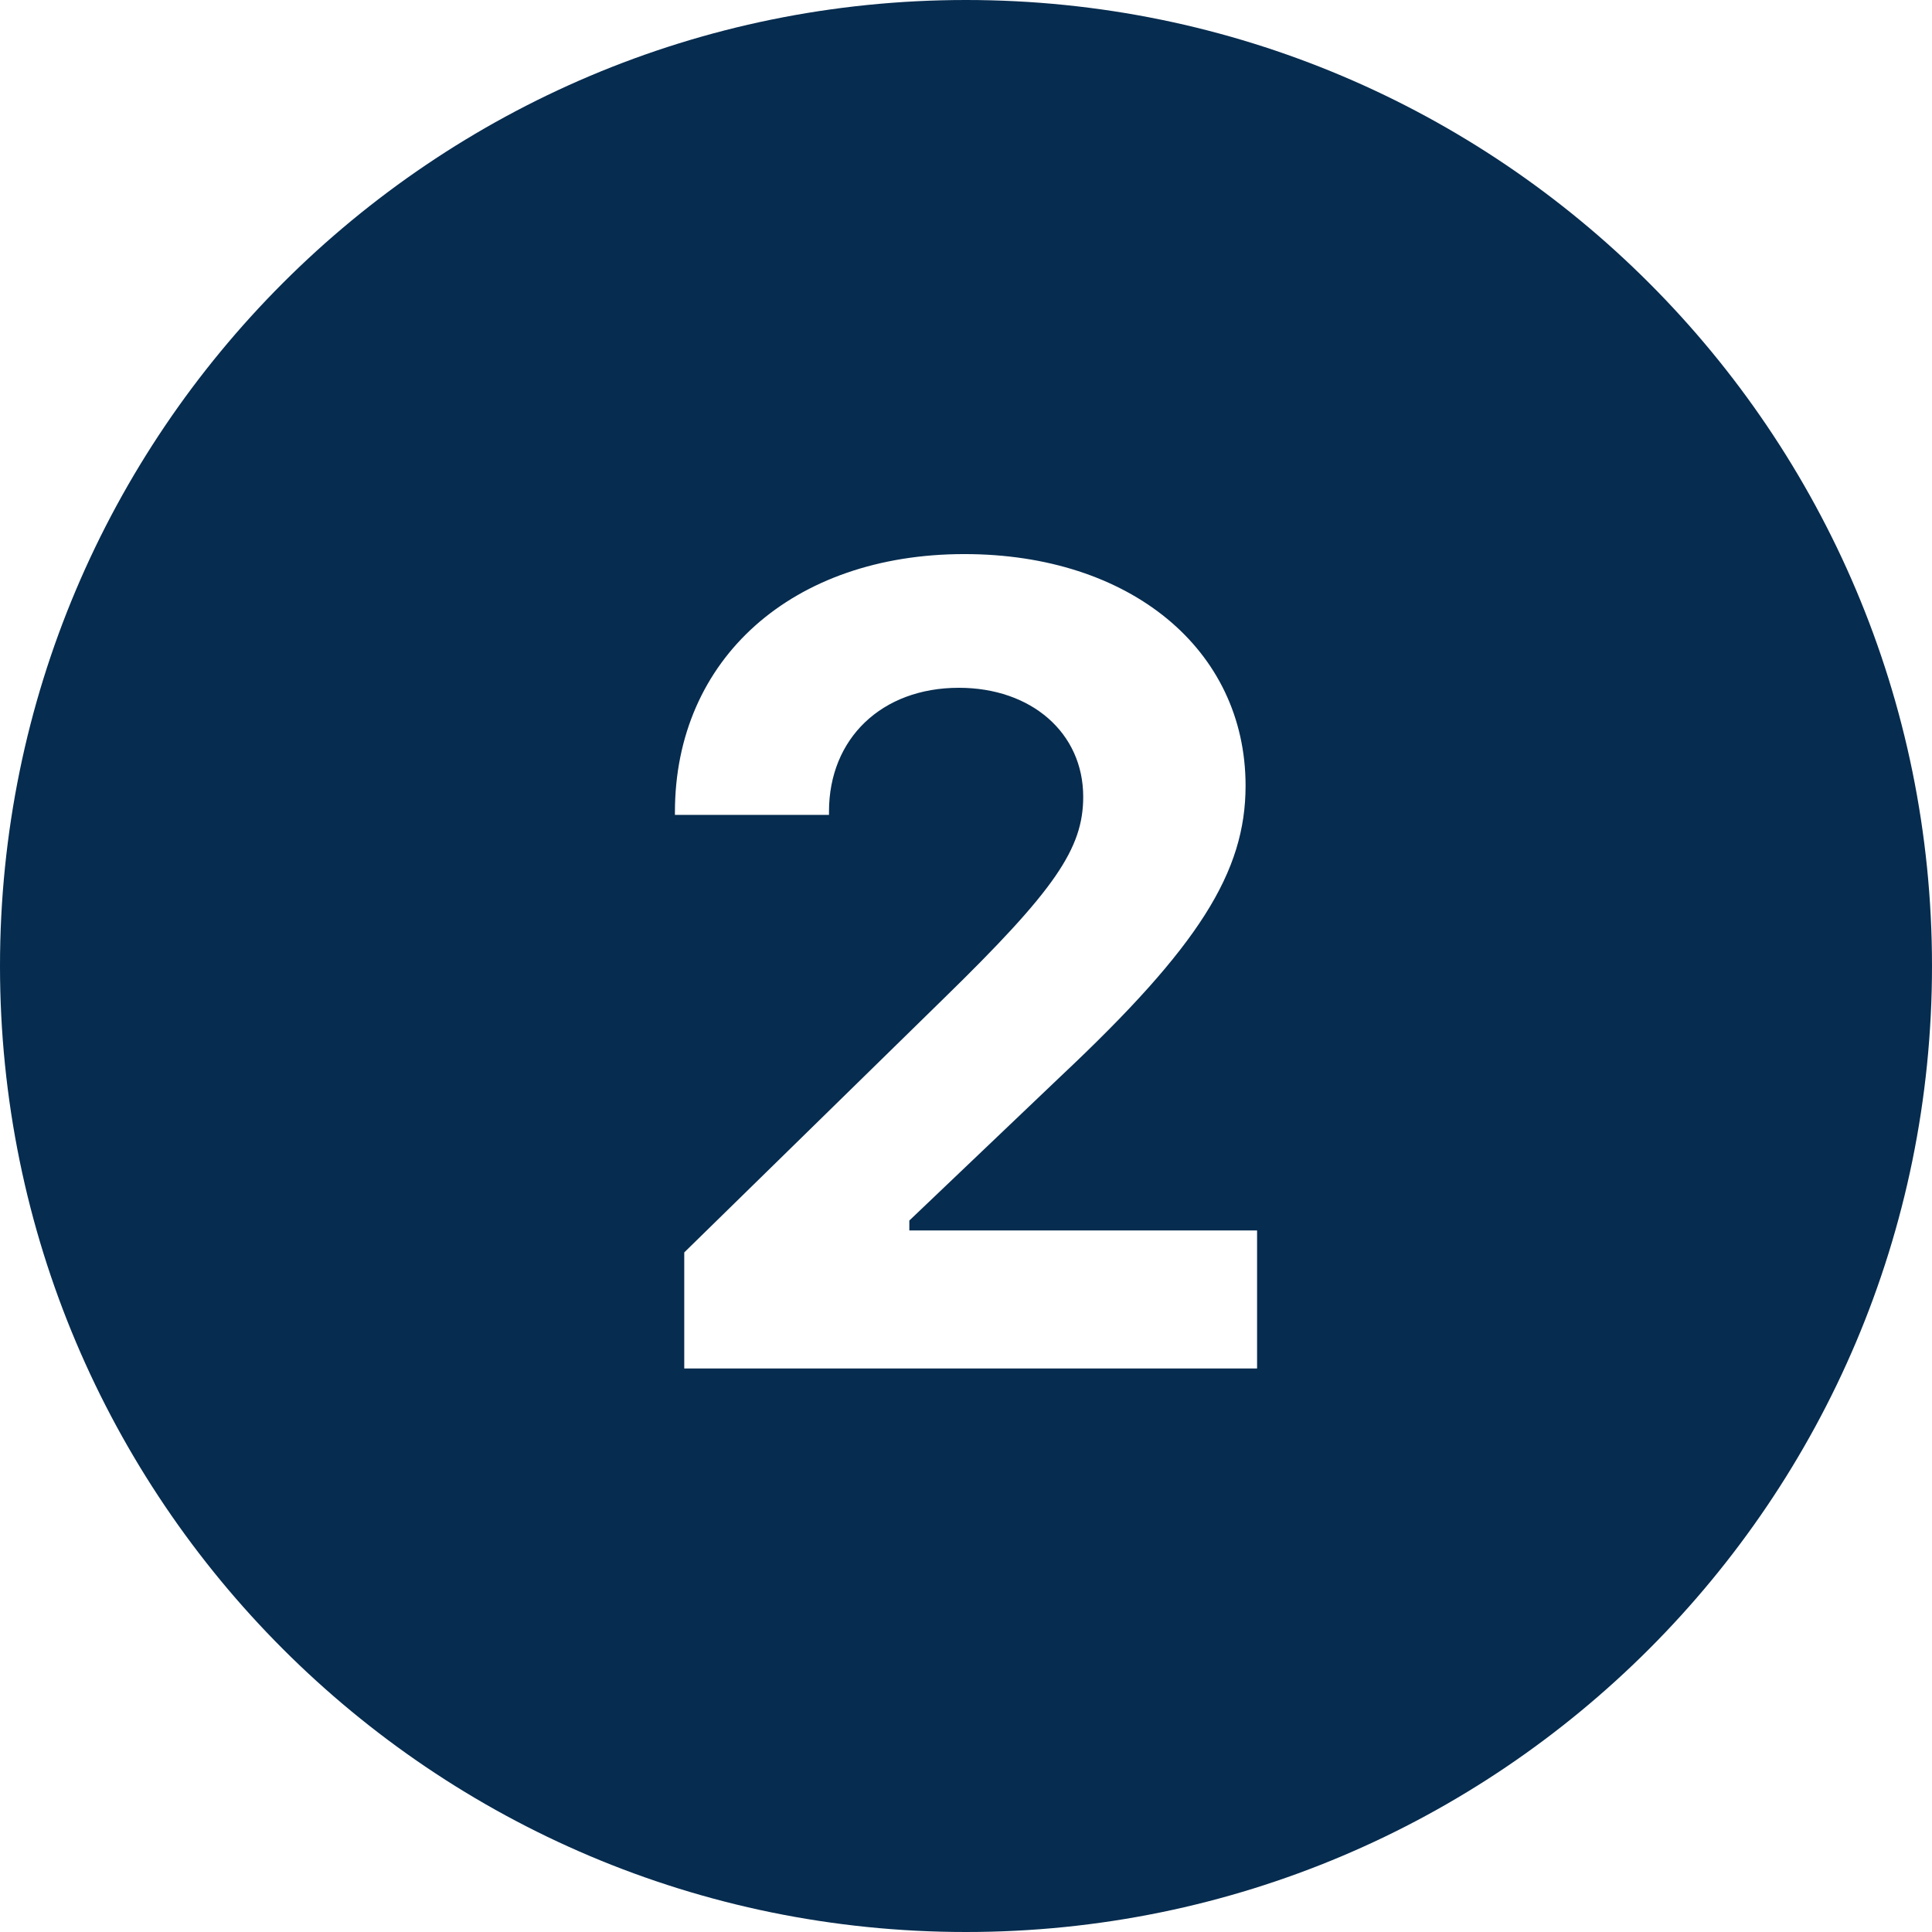 <svg xmlns="http://www.w3.org/2000/svg" xmlns:xlink="http://www.w3.org/1999/xlink" width="480" zoomAndPan="magnify" viewBox="0 0 360 360" height="480" preserveAspectRatio="xMidYMid meet" version="1.0"><path fill="#062c4f" d="M 180 0 C 80.594 0 0 80.594 0 180 C 0 279.406 80.594 360 180 360 C 279.406 360 360 279.406 360 180 C 360 80.594 279.406 0 180 0 Z M 234.238 255 L 127.5 255 L 127.5 233.371 L 175.801 186.105 C 196.621 165.797 201.84 158.113 201.84 148.469 C 201.84 136.574 192.195 128.16 178.664 128.16 C 164.309 128.16 154.469 137.594 154.469 151.23 L 154.469 151.844 L 125.762 151.844 L 125.762 151.336 C 125.762 122.73 147.703 103.246 179.699 103.246 C 210.57 103.246 232.094 120.988 232.094 146.414 C 232.094 162.512 223.379 176.355 197.746 200.461 L 169.441 227.43 L 169.441 229.273 L 234.238 229.273 Z M 234.238 255 " fill-opacity="1" fill-rule="nonzero"/></svg>
